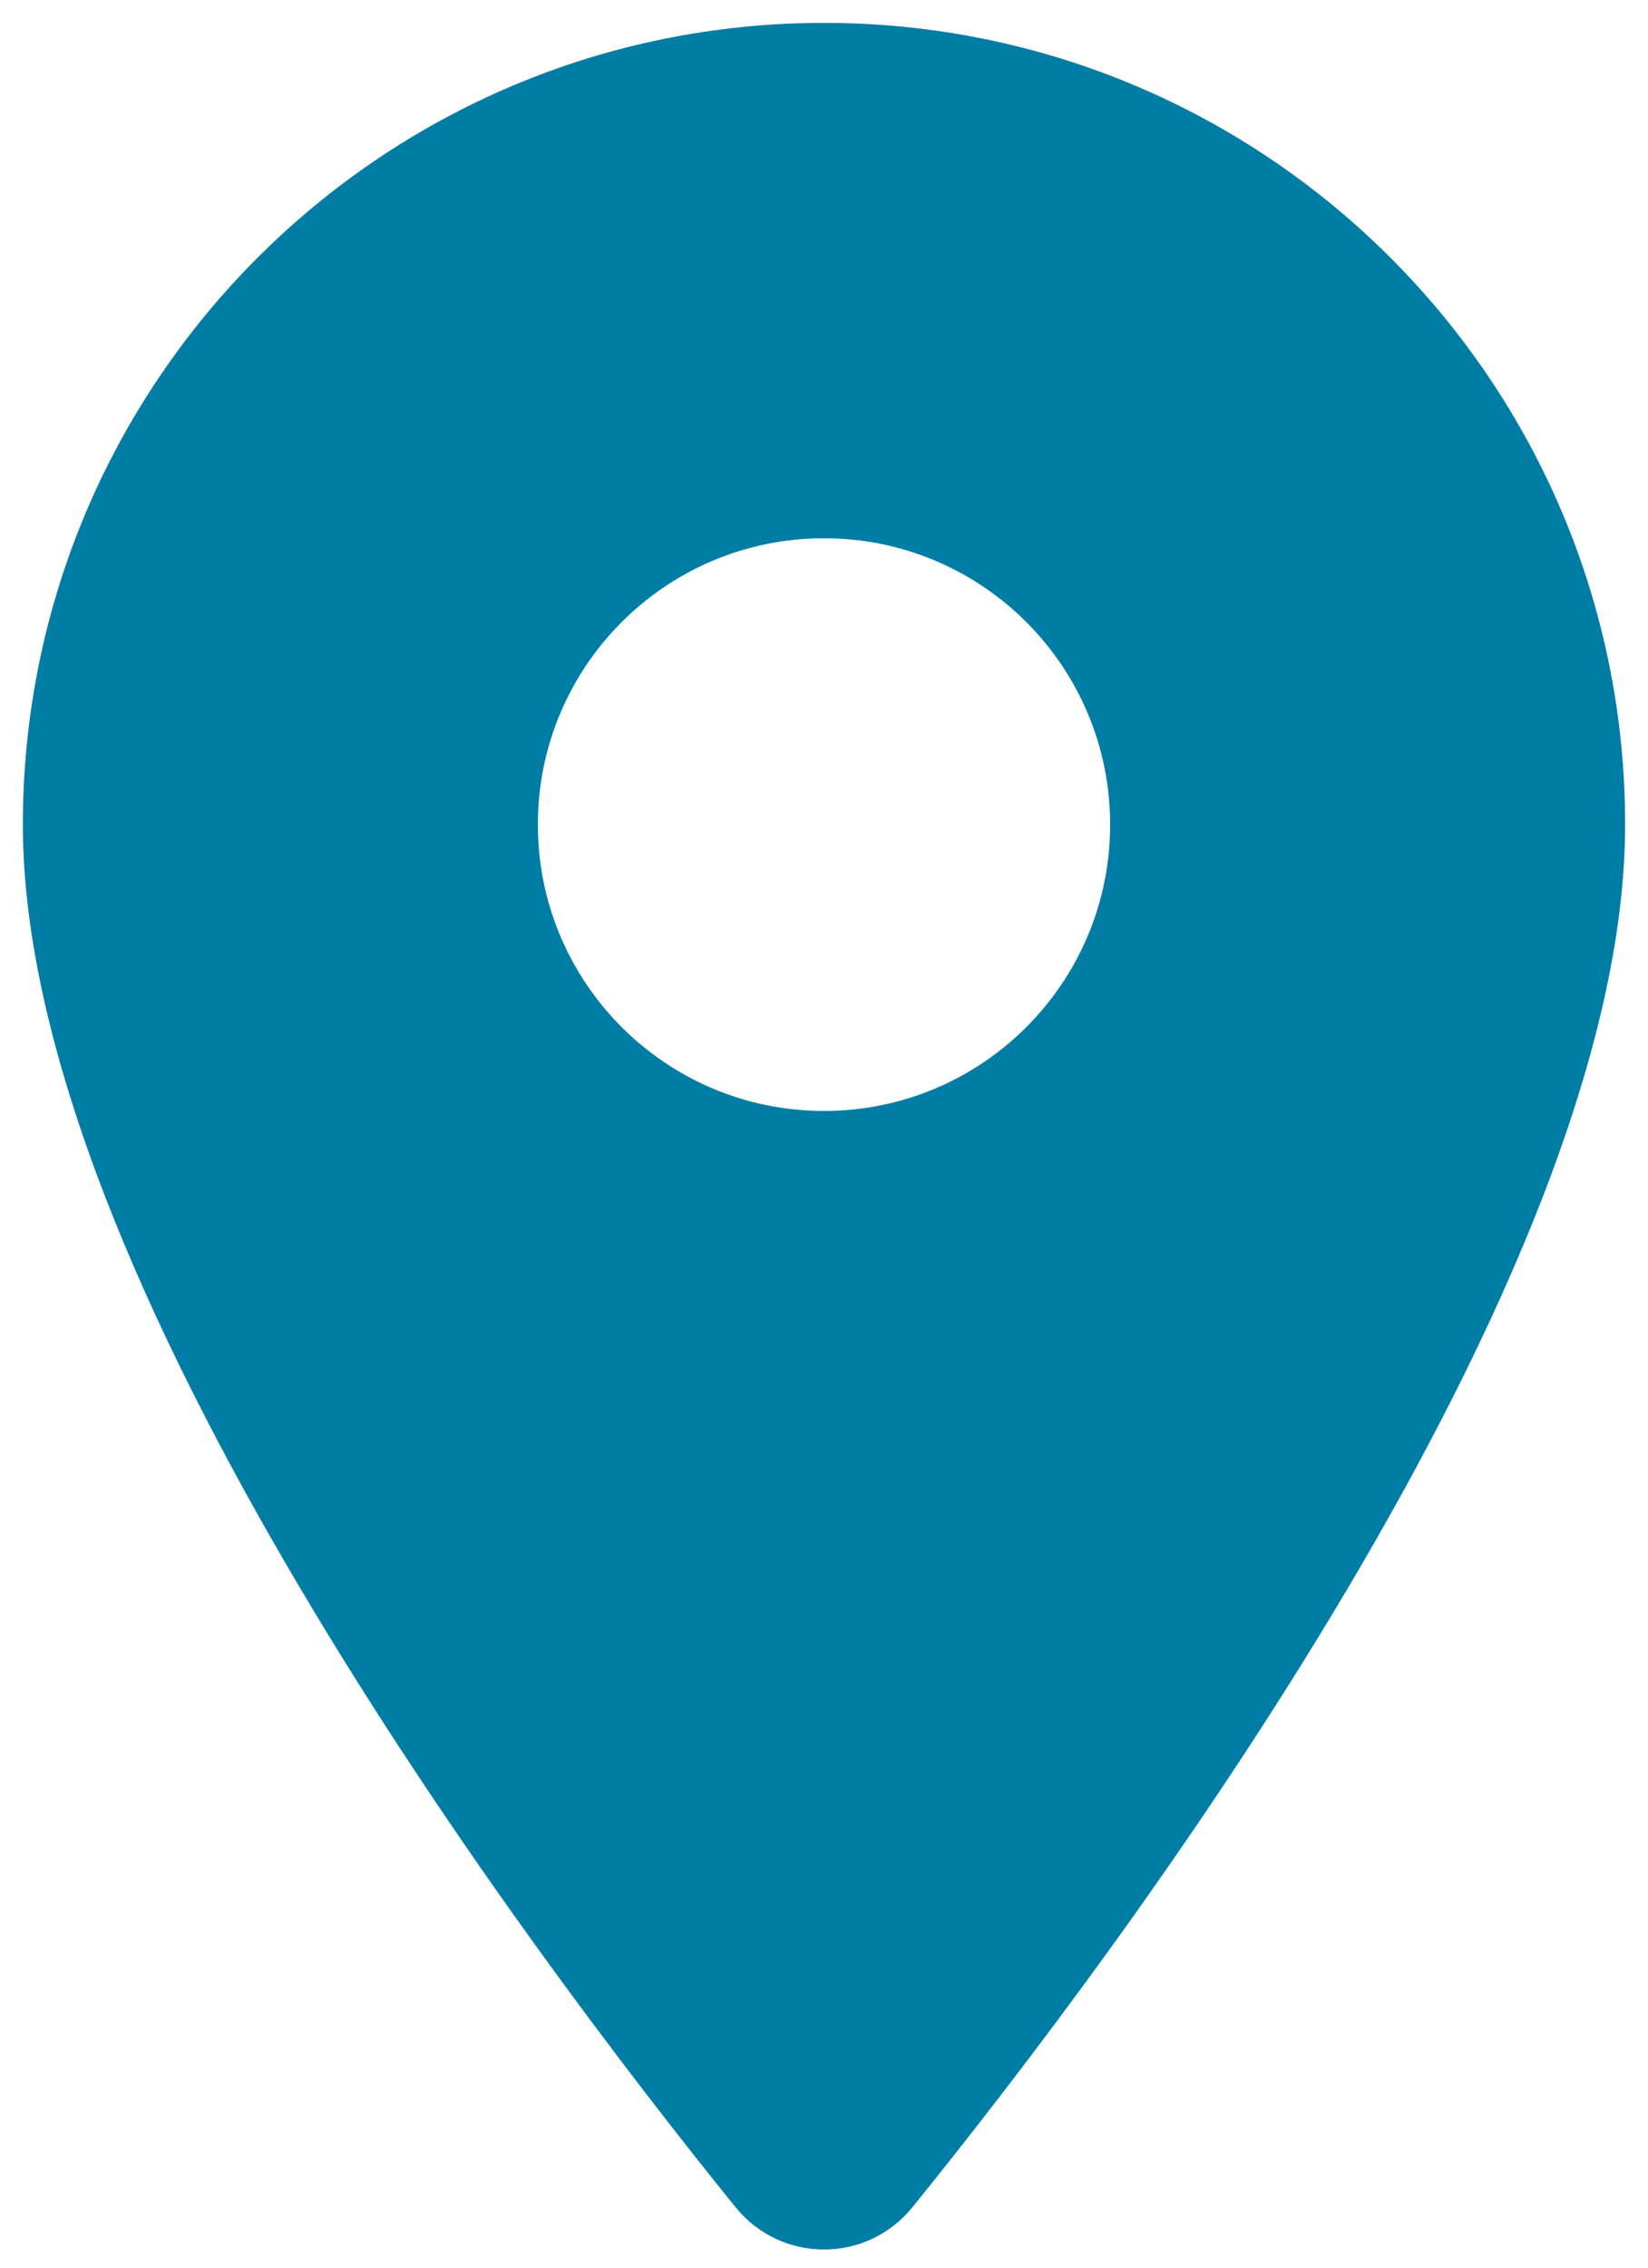 <svg width="24" height="33" viewBox="0 0 24 33" fill="none" xmlns="http://www.w3.org/2000/svg">
<path d="M12 0.333C5.557 0.333 0.333 5.557 0.333 12C0.333 18.61 7.673 28.367 10.71 32.118C11.377 32.942 12.623 32.942 13.29 32.118C16.327 28.367 23.667 18.61 23.667 12C23.667 5.557 18.443 0.333 12 0.333ZM12 16.167C9.698 16.167 7.833 14.302 7.833 12C7.833 9.698 9.698 7.833 12 7.833C14.302 7.833 16.167 9.698 16.167 12C16.167 14.302 14.302 16.167 12 16.167Z" fill="#007DA5"/>
</svg>
